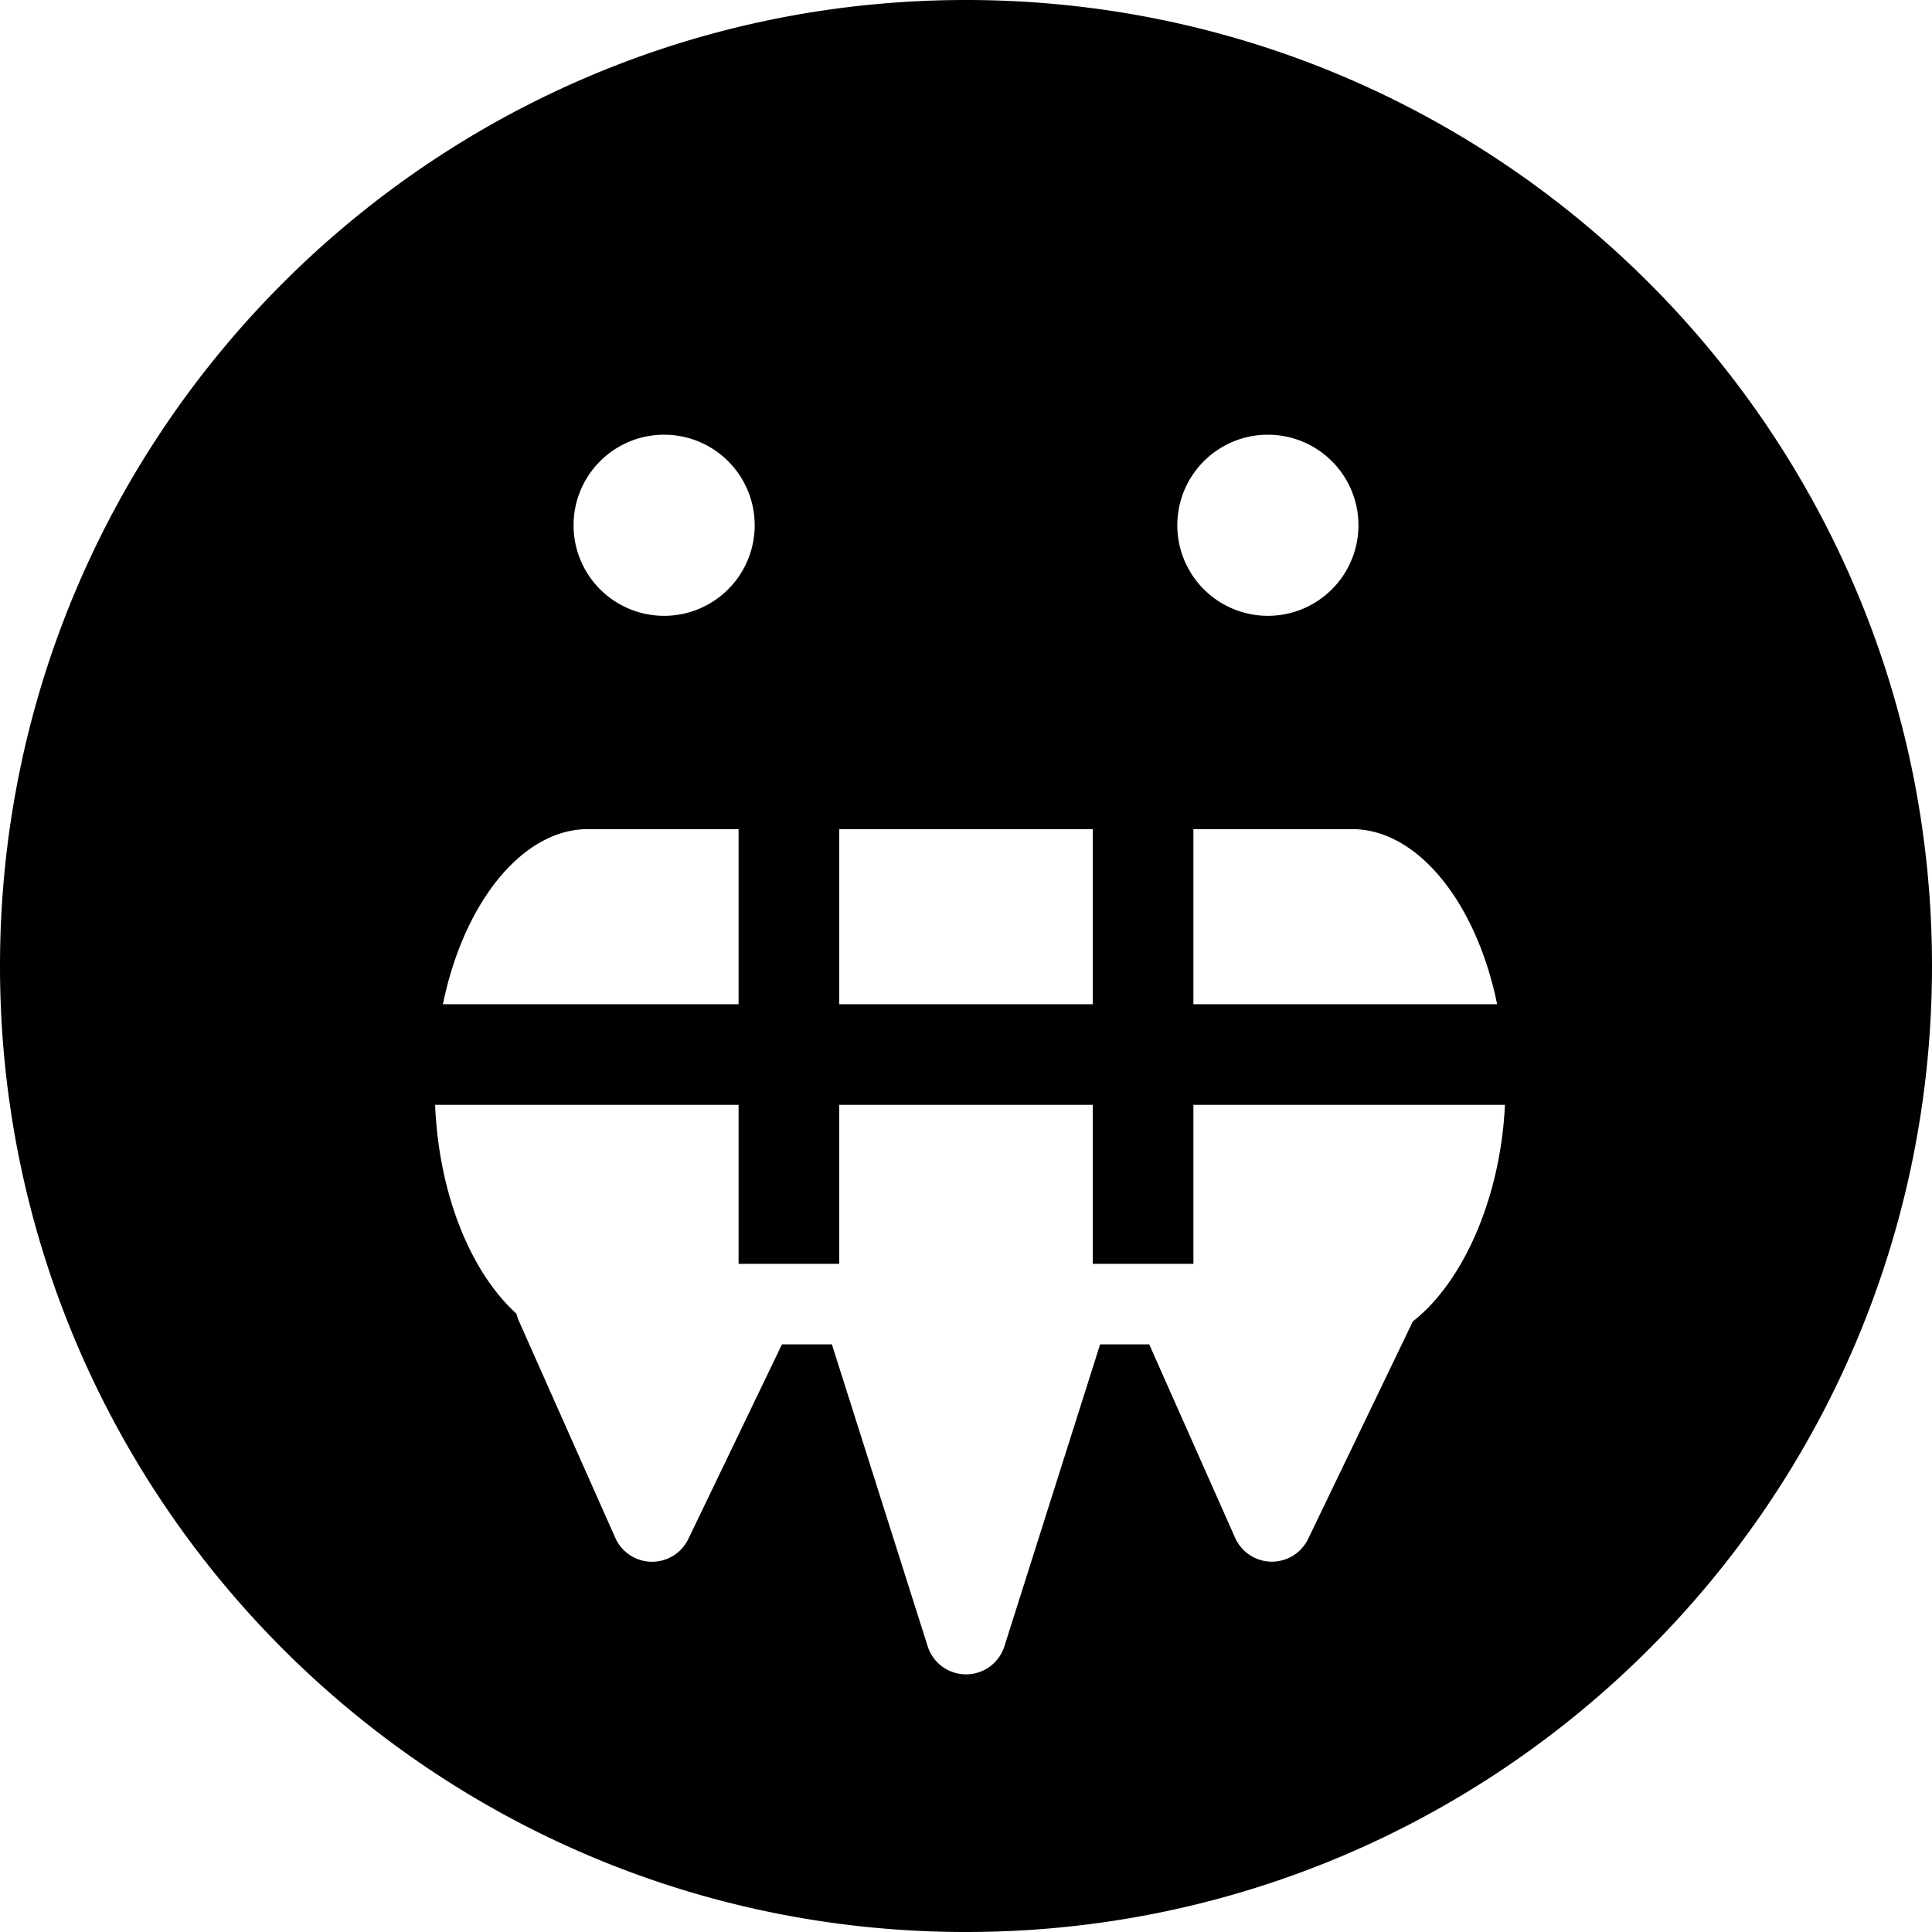 <svg xmlns="http://www.w3.org/2000/svg" fill="none" viewBox="0 0 24 24"><path fill="#000000" fill-rule="evenodd" d="M12 24c6.627 0 12 -5.373 12 -12S18.627 0 12 0 0 5.373 0 12s5.373 12 12 12Zm1.575 -13.7h-3.15v2.175h3.15V10.3Zm0 3.425h-3.15V15.7h-1.25v-1.975h-3.77c0.048 1.138 0.456 2.091 1.01 2.594a0.5 0.5 0 0 0 0.028 0.084l1.2 2.7a0.5 0.5 0 0 0 0.908 0.014L9.714 16.7h0.62l1.19 3.751a0.5 0.5 0 0 0 0.953 0l1.189 -3.751h0.61l1.067 2.403a0.5 0.5 0 0 0 0.907 0.014l1.3 -2.7 0.002 -0.003c0.619 -0.484 1.088 -1.525 1.143 -2.689h-3.87V15.7h-1.25v-1.975Zm1.25 -1.25V10.3H16.8c0.8 0 1.536 0.895 1.798 2.175h-3.773ZM7.3 10.3h1.875v2.175H5.502C5.764 11.195 6.5 10.3 7.3 10.3Zm0.95 -4.9a1.125 1.125 0 1 1 0 2.25 1.125 1.125 0 0 1 0 -2.25Zm7.5 0a1.125 1.125 0 1 1 0 2.25 1.125 1.125 0 0 1 0 -2.25Z" clip-rule="evenodd" stroke-width="1"></path></svg>